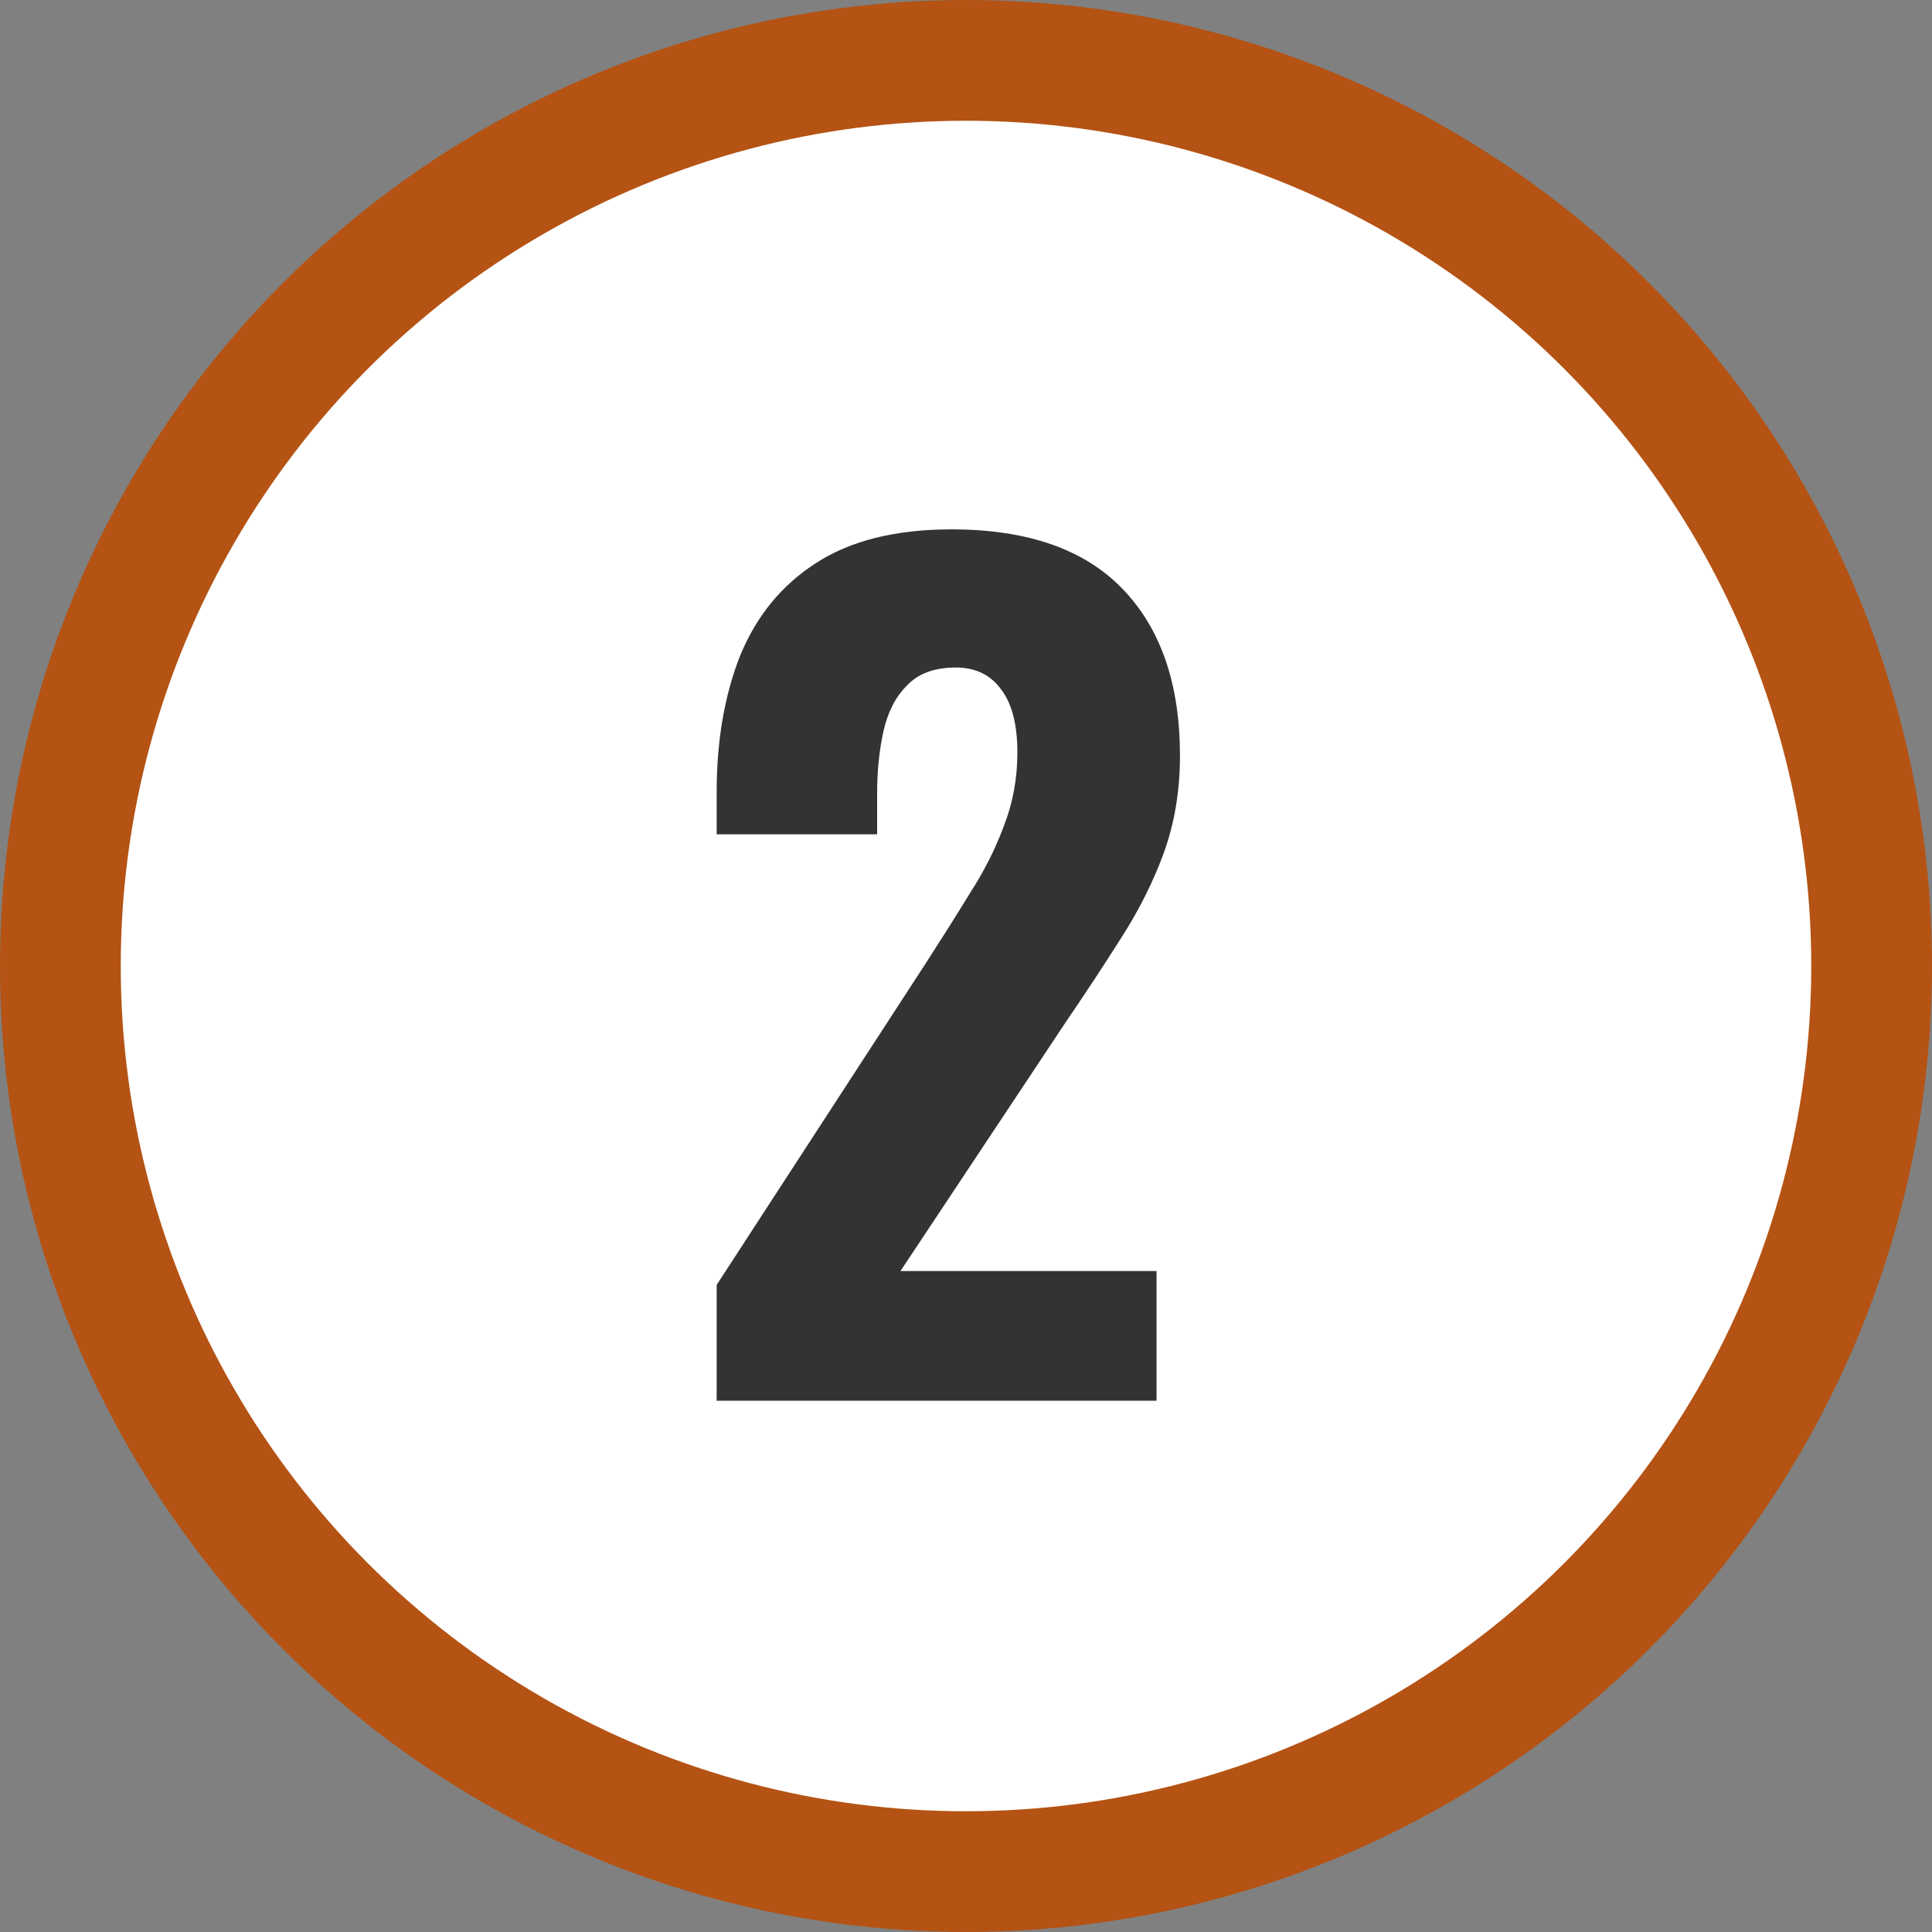 <svg width="40" height="40" viewBox="0 0 40 40" fill="none" xmlns="http://www.w3.org/2000/svg">
<rect x="0" y="0" width="40" height="40" fill="#808080" stroke="none"/>
<circle cx="20" cy="20" r="18.75" fill="white" stroke="#B45314" stroke-width="2.5"/>
<path d="M14.838 29V26.602L19.172 19.936C19.494 19.437 19.795 18.961 20.073 18.506C20.367 18.051 20.602 17.589 20.777 17.12C20.968 16.636 21.064 16.123 21.064 15.58C21.064 15.008 20.953 14.575 20.733 14.282C20.514 13.974 20.198 13.82 19.788 13.82C19.348 13.82 19.01 13.945 18.776 14.194C18.541 14.429 18.38 14.744 18.291 15.14C18.203 15.536 18.16 15.969 18.16 16.438V17.274H14.838V16.394C14.838 15.338 14.999 14.399 15.322 13.578C15.659 12.757 16.18 12.119 16.884 11.664C17.602 11.195 18.541 10.96 19.7 10.96C21.269 10.96 22.45 11.371 23.241 12.192C24.034 13.013 24.43 14.165 24.43 15.646C24.43 16.365 24.32 17.032 24.099 17.648C23.88 18.249 23.586 18.836 23.22 19.408C22.867 19.965 22.486 20.545 22.076 21.146L18.643 26.316H23.945V29H14.838Z" fill="#323333"/>
</svg>
